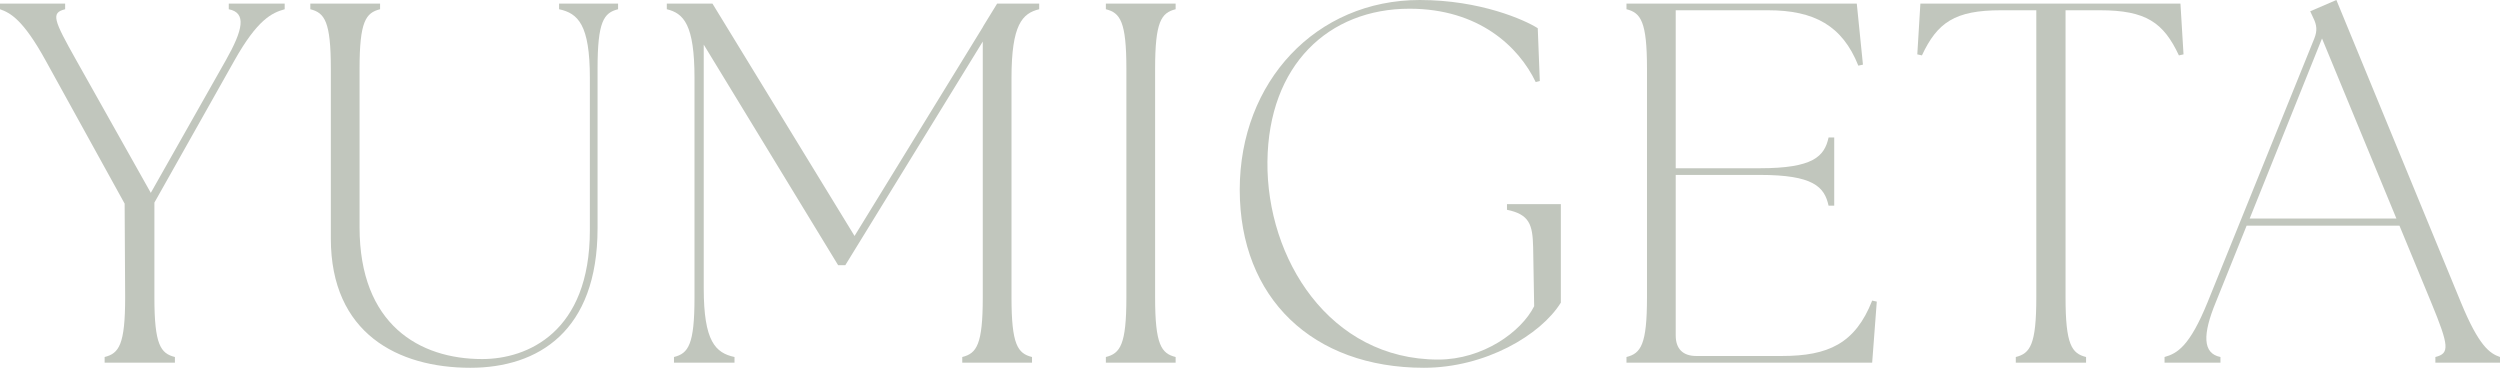 <?xml version="1.0" encoding="UTF-8"?><svg id="_イヤー_2" xmlns="http://www.w3.org/2000/svg" viewBox="0 0 666.054 97.984"><defs><style>.cls-1{fill:#c1c6bd;}</style></defs><g id="design"><g><path class="cls-1" d="M27.878,95.114c3.826-.957,5.466-3.28,5.466-15.852l-.137-25.008L12.162,16.126C6.149,5.193,2.732,3.417,0,2.46V.957H17.355v1.503c-3.826,.957-3.144,2.733,3.006,13.666l19.815,35.257L60.129,16.126c4.646-8.2,5.604-12.709,.82-13.666V.957h14.896v1.503c-3.417,.957-7.243,2.733-13.393,13.666l-21.318,37.854v25.282c0,12.572,1.64,14.896,5.466,15.852v1.503H27.878v-1.503Z"/><path class="cls-1" d="M88.142,63.546V18.312c0-12.573-1.64-14.896-5.467-15.853V.957h18.586v1.503c-3.827,.957-5.467,3.28-5.467,15.853V60.54c0,25.965,15.989,35.121,32.661,35.121,12.026,0,28.698-7.106,28.698-34.301V20.772c0-14.212-3.143-17.219-8.199-18.312V.957h15.716v1.503c-3.826,.957-5.467,3.28-5.467,15.853V60.813c0,27.468-15.852,37.171-33.891,37.171-19.27,0-37.171-9.156-37.171-34.438Z"/><path class="cls-1" d="M179.563,95.114c3.827-.957,5.467-3.28,5.467-15.852V20.772c0-14.212-2.87-17.219-7.38-18.312V.957h12.163l37.854,61.906L261.832,7.243l.137-.273,3.689-6.013h11.206v1.503c-4.51,1.093-7.38,4.1-7.38,18.312v58.49c0,12.572,1.641,14.896,5.467,15.852v1.503h-18.586v-1.503c3.826-.957,5.467-3.28,5.467-15.852V11.069l-36.625,59.583h-1.913L187.49,11.889V76.802c0,14.212,3.143,17.219,8.199,18.312v1.503h-16.126v-1.503Z"/><path class="cls-1" d="M294.627,95.114c3.826-.957,5.466-3.28,5.466-15.852V18.312c0-12.573-1.64-14.896-5.466-15.853V.957h18.585v1.503c-3.826,.957-5.466,3.28-5.466,15.853v60.949c0,12.572,1.64,14.896,5.466,15.852v1.503h-18.585v-1.503Z"/><path class="cls-1" d="M330.292,50.563c0-28.834,20.362-50.563,47.967-50.563,16.126,0,28.015,5.33,31.432,7.516l.546,14.076-1.093,.273c-4.51-9.429-15.169-19.542-33.618-19.542-21.592,0-37.58,15.033-37.854,40.724-.273,25.828,16.535,52.75,45.507,52.75,11.89,0,22.139-7.38,25.555-14.212l-.273-15.716c-.136-6.013-.956-8.746-6.97-9.976v-1.503h14.35v26.238c-5.33,8.609-20.089,17.355-36.487,17.355-29.655,0-49.061-18.585-49.061-47.42Z"/><path class="cls-1" d="M433.329,96.617v-1.503c3.826-.957,5.466-3.28,5.466-15.852V18.312c0-12.573-1.64-14.896-5.466-15.853V.957h61.359l1.64,16.263-1.229,.273c-4.237-10.659-11.753-14.759-24.052-14.759h-24.599V44.824h22.412c14.212,0,17.219-3.143,18.312-8.199h1.504v18.175h-1.504c-1.093-5.056-4.1-8.199-18.312-8.199h-22.412v42.774c0,3.553,1.913,5.466,5.466,5.466h22.822c12.299,0,19.542-3.28,24.052-14.759l1.229,.273-1.229,16.262h-65.459Z"/><path class="cls-1" d="M537.05,95.114c3.827-.957,5.467-3.28,5.467-15.852V2.733h-9.43c-12.299,0-16.945,3.28-21.045,12.026l-1.23-.273,.82-13.529h69.285l.82,13.529-1.229,.273c-4.101-8.746-8.746-12.026-21.046-12.026h-9.156V79.262c0,12.572,1.64,14.896,5.467,15.852v1.503h-18.723v-1.503Z"/><path class="cls-1" d="M576.68,95.114c3.416-.957,6.696-2.87,11.479-14.622l28.426-70.242c.819-2.05,.683-3.553-.273-5.466l-.82-1.776,6.97-3.007,33.208,80.628c4.783,11.616,7.652,13.529,10.386,14.485v1.503h-17.219v-1.503c3.826-.957,3.689-2.87-1.094-14.485l-8.473-20.499h-40.724l-8.199,20.362c-3.554,8.609-3.554,13.666,1.229,14.622v1.503h-14.896v-1.503Zm61.77-36.897l-19.816-47.967-19.268,47.967h39.084Z"/></g></g></svg>